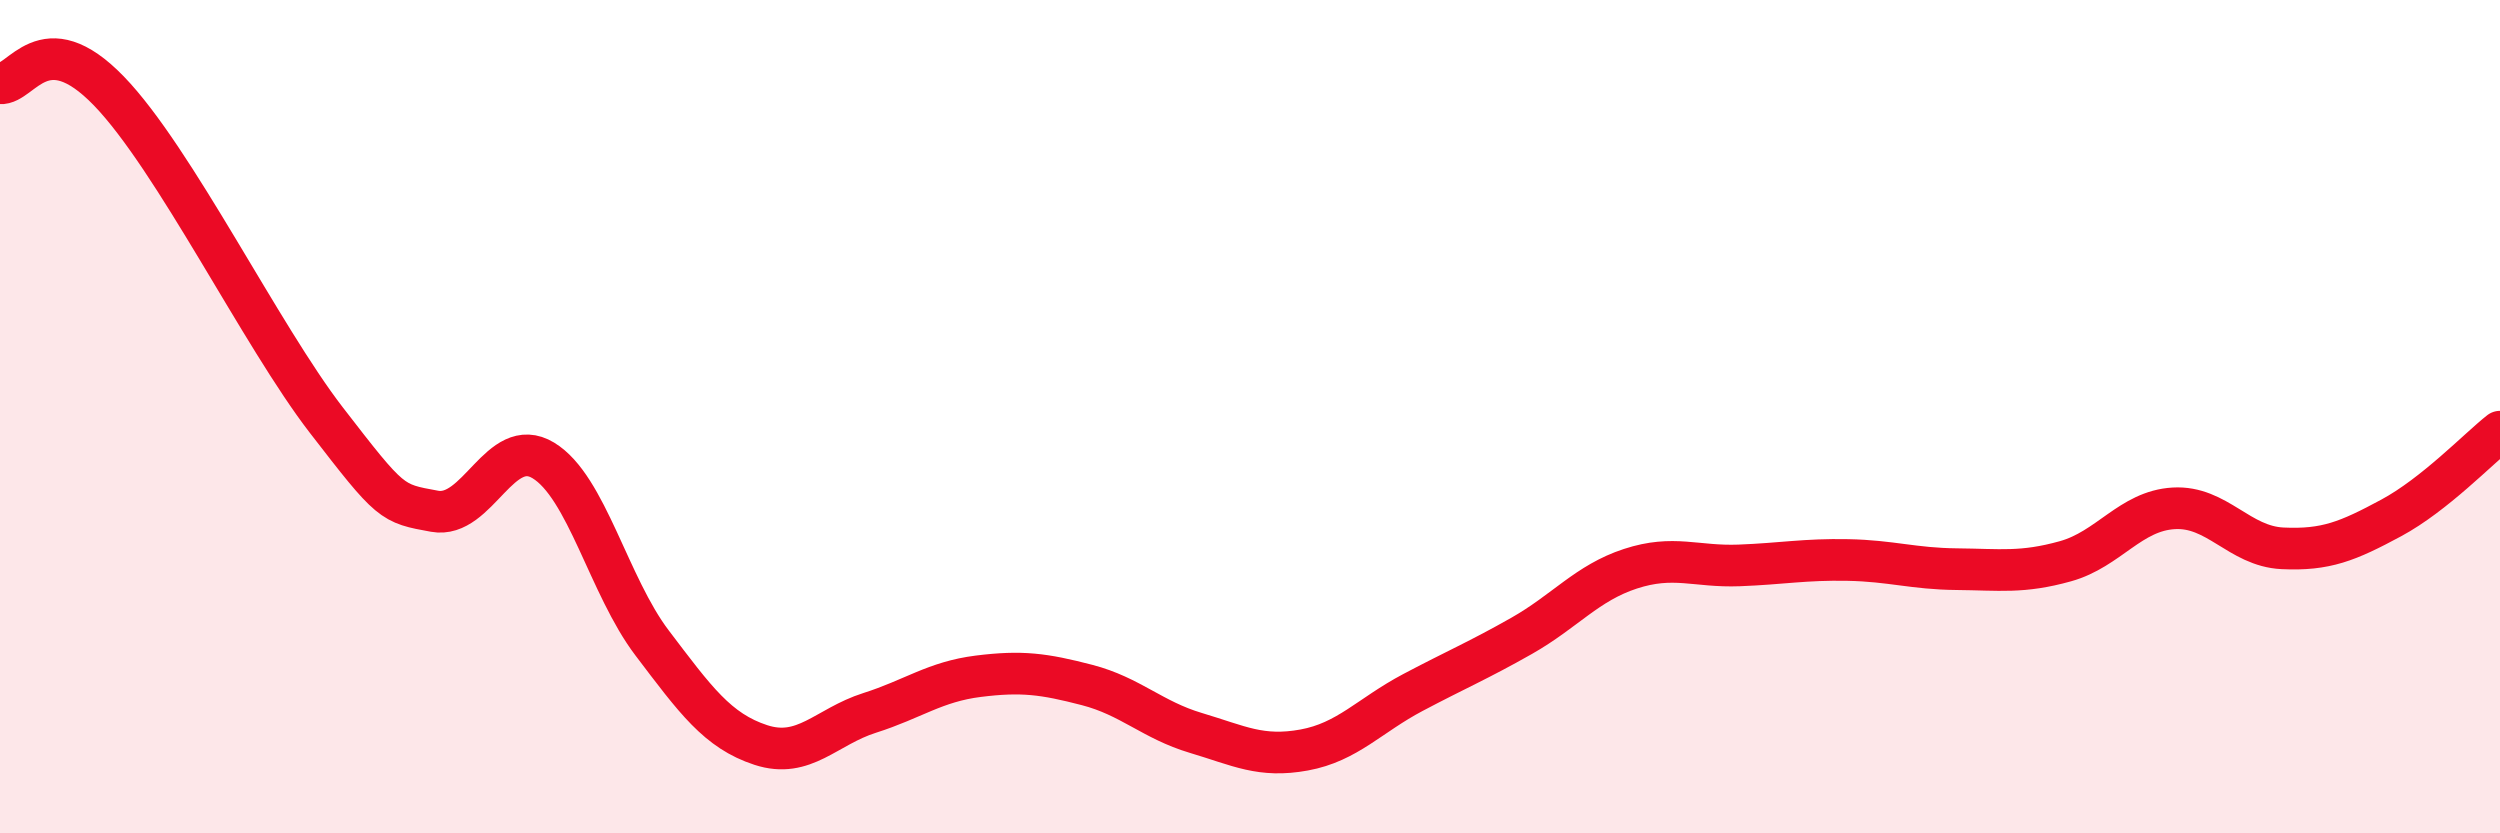 
    <svg width="60" height="20" viewBox="0 0 60 20" xmlns="http://www.w3.org/2000/svg">
      <path
        d="M 0,2 C 0.52,2.04 1.04,0.56 2.61,2.18 C 4.18,3.8 6.27,8.06 7.83,10.08 C 9.39,12.1 9.39,12.08 10.43,12.27 C 11.47,12.46 12,10.42 13.04,11.05 C 14.08,11.68 14.61,14.06 15.65,15.43 C 16.69,16.8 17.22,17.54 18.26,17.88 C 19.3,18.22 19.83,17.44 20.87,17.11 C 21.91,16.78 22.44,16.36 23.48,16.23 C 24.52,16.1 25.05,16.17 26.09,16.44 C 27.13,16.71 27.66,17.28 28.7,17.59 C 29.74,17.9 30.26,18.19 31.3,18 C 32.34,17.81 32.87,17.17 33.91,16.62 C 34.95,16.07 35.48,15.85 36.52,15.26 C 37.56,14.67 38.09,13.99 39.13,13.65 C 40.17,13.31 40.7,13.61 41.74,13.57 C 42.78,13.53 43.31,13.42 44.35,13.44 C 45.39,13.46 45.92,13.65 46.96,13.66 C 48,13.67 48.53,13.76 49.57,13.47 C 50.61,13.18 51.13,12.26 52.17,12.2 C 53.21,12.14 53.74,13.11 54.78,13.16 C 55.82,13.21 56.35,12.99 57.39,12.43 C 58.43,11.87 59.48,10.77 60,10.36L60 20L0 20Z"
        fill="#EB0A25"
        opacity="0.1"
        stroke-linecap="round"
        stroke-linejoin="round"
      />
      <path
        d="M 0,2 C 0.52,2.04 1.04,0.56 2.61,2.18 C 4.18,3.8 6.27,8.06 7.83,10.08 C 9.39,12.1 9.39,12.08 10.43,12.27 C 11.47,12.46 12,10.42 13.04,11.05 C 14.08,11.68 14.61,14.06 15.65,15.43 C 16.69,16.8 17.22,17.54 18.26,17.88 C 19.3,18.22 19.83,17.44 20.87,17.11 C 21.91,16.78 22.44,16.36 23.48,16.23 C 24.52,16.1 25.05,16.17 26.09,16.44 C 27.13,16.71 27.66,17.28 28.7,17.59 C 29.74,17.9 30.26,18.19 31.3,18 C 32.34,17.81 32.87,17.17 33.91,16.62 C 34.95,16.07 35.48,15.85 36.52,15.26 C 37.56,14.67 38.09,13.99 39.13,13.65 C 40.17,13.31 40.7,13.61 41.74,13.57 C 42.78,13.53 43.31,13.42 44.35,13.44 C 45.39,13.46 45.92,13.65 46.96,13.66 C 48,13.67 48.53,13.76 49.57,13.47 C 50.61,13.18 51.13,12.26 52.17,12.2 C 53.21,12.14 53.74,13.11 54.78,13.16 C 55.82,13.21 56.35,12.99 57.39,12.43 C 58.43,11.87 59.48,10.77 60,10.36"
        stroke="#EB0A25"
        stroke-width="1"
        fill="none"
        stroke-linecap="round"
        stroke-linejoin="round"
      />
    </svg>
  